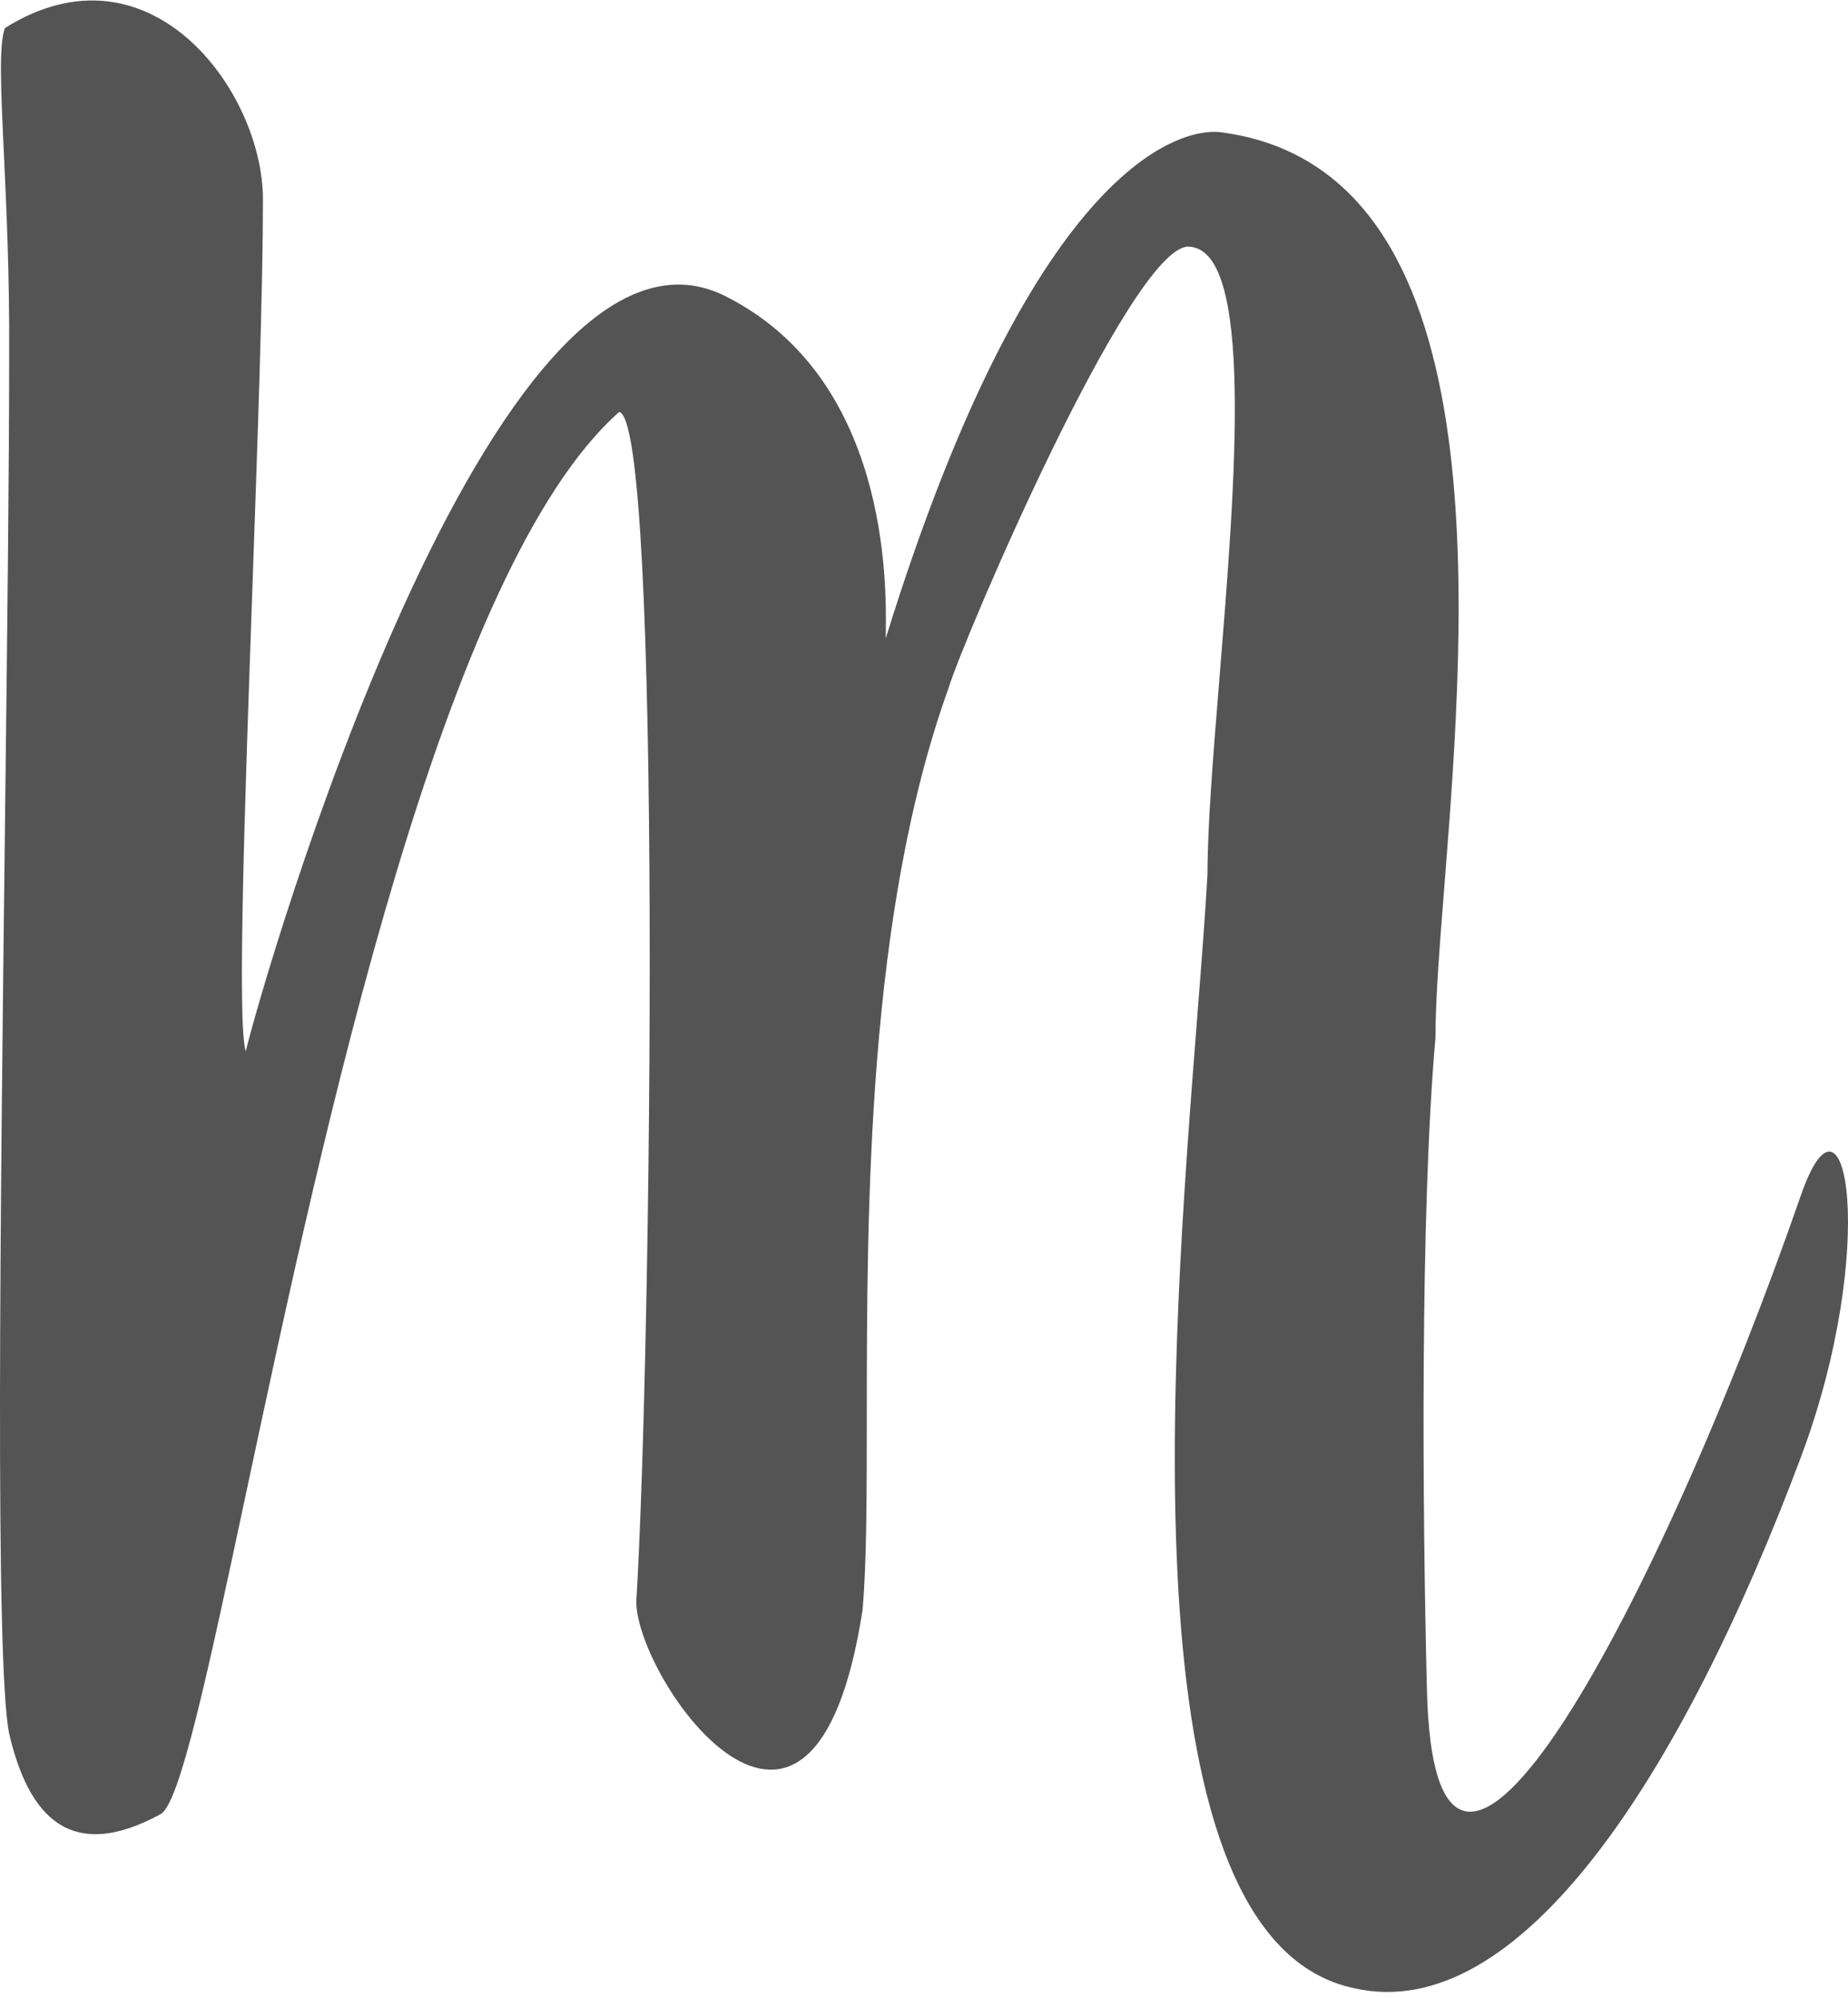 <?xml version="1.0" encoding="UTF-8"?> <svg xmlns="http://www.w3.org/2000/svg" width="160" height="173" viewBox="0 0 160 173" fill="none"><path d="M155.92 103.497C143.836 138.343 124.13 175.847 123.537 146.018C123.165 131.177 122.941 105.057 124.282 89.845C124.282 86.513 124.641 81.955 125.055 76.698L125.056 76.684C126.93 52.912 129.926 14.887 105.96 11.485C102.832 10.891 89.724 13.192 76.689 55.266L76.691 55.014L76.694 54.748C76.745 50.527 76.961 32.659 62.687 25.584C42.578 15.789 22.617 85.319 21.276 91.033C20.527 88.573 21.187 69.829 21.85 51.005L21.851 50.982L21.852 50.942V50.931C22.308 37.984 22.766 25.008 22.766 17.273C22.766 7.849 12.935 -5.434 0.422 2.432C-0.104 3.883 0.073 7.679 0.333 13.236C0.552 17.906 0.829 23.819 0.794 30.63C0.794 40.784 0.621 55.373 0.436 70.907C0.027 105.21 -0.436 144.124 0.794 150.099C2.433 157.149 6.008 161.379 13.903 157.075C15.575 156.168 17.995 144.816 21.304 129.291C28.015 97.801 38.385 49.145 53.601 35.676C57.325 36.195 56.431 116.633 55.09 138.672C55.09 145.425 70.359 167.315 74.678 139.414C75.041 135.297 75.044 129.535 75.047 122.785V122.767C75.055 104.573 75.067 79.211 82.127 59.57C83.467 55.192 97.842 21.577 102.832 21.354C108.618 21.354 106.966 41.664 105.583 58.672V58.678C105.044 65.313 104.545 71.445 104.545 75.672C104.361 79.045 104.035 83.211 103.668 87.902C101.354 117.473 97.407 167.911 117.206 172.138C131.599 175.447 145.636 153.606 155.92 126.171C162.695 108.097 159.842 92.187 155.92 103.497Z" fill="#545454"></path></svg> 